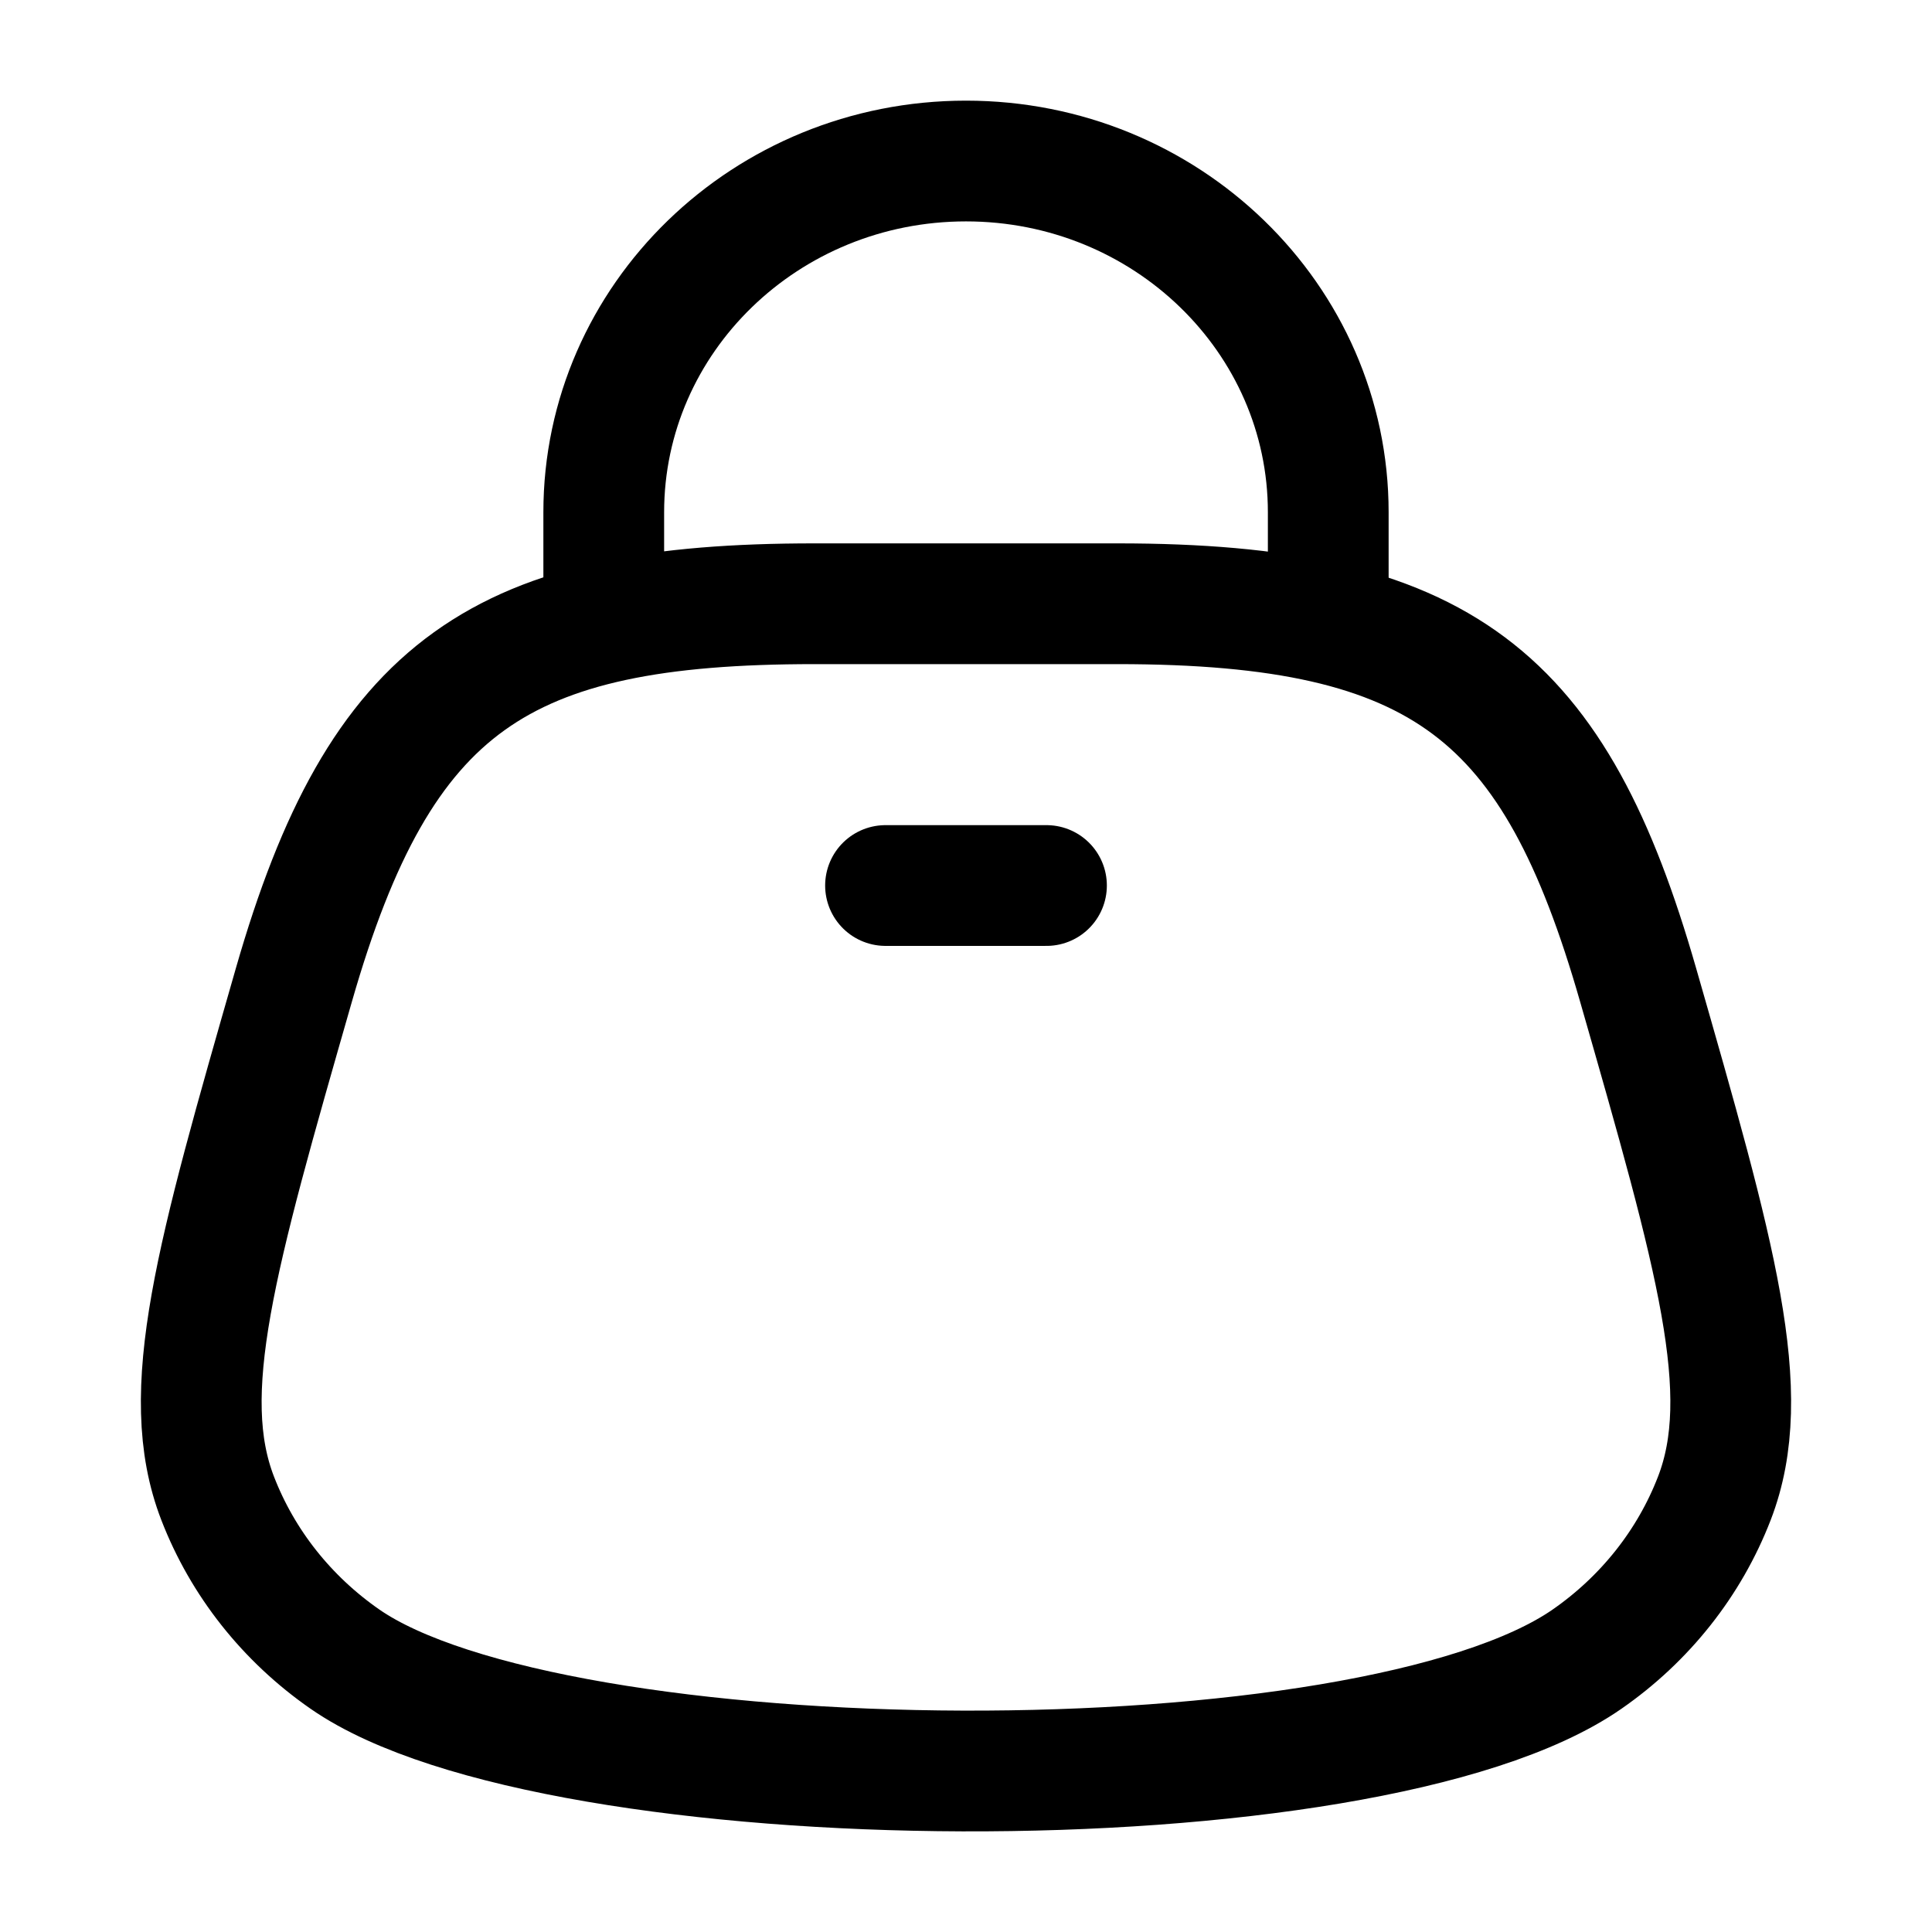 <svg width="32" height="32" viewBox="0 0 32 32" fill="none" xmlns="http://www.w3.org/2000/svg">
<path d="M10 10.667V8.485C10 5.272 12.686 2.667 16 2.667C19.314 2.667 22 5.272 22 8.485V10.667" stroke="black" stroke-width="2"/>
<path d="M18.509 10H13.491C8.306 10 6.301 11.317 4.867 16.316C3.575 20.819 2.929 23.07 3.605 24.817C4.018 25.886 4.752 26.813 5.714 27.481C9.192 29.895 22.649 30.006 26.286 27.481C27.248 26.813 27.982 25.886 28.395 24.817C29.07 23.07 28.425 20.819 27.133 16.316C25.756 11.516 23.908 10 18.509 10Z" stroke="black" stroke-width="2"/>
<path d="M14.667 14.667H17.333" stroke="black" stroke-width="2" stroke-linecap="round"/>
</svg>

